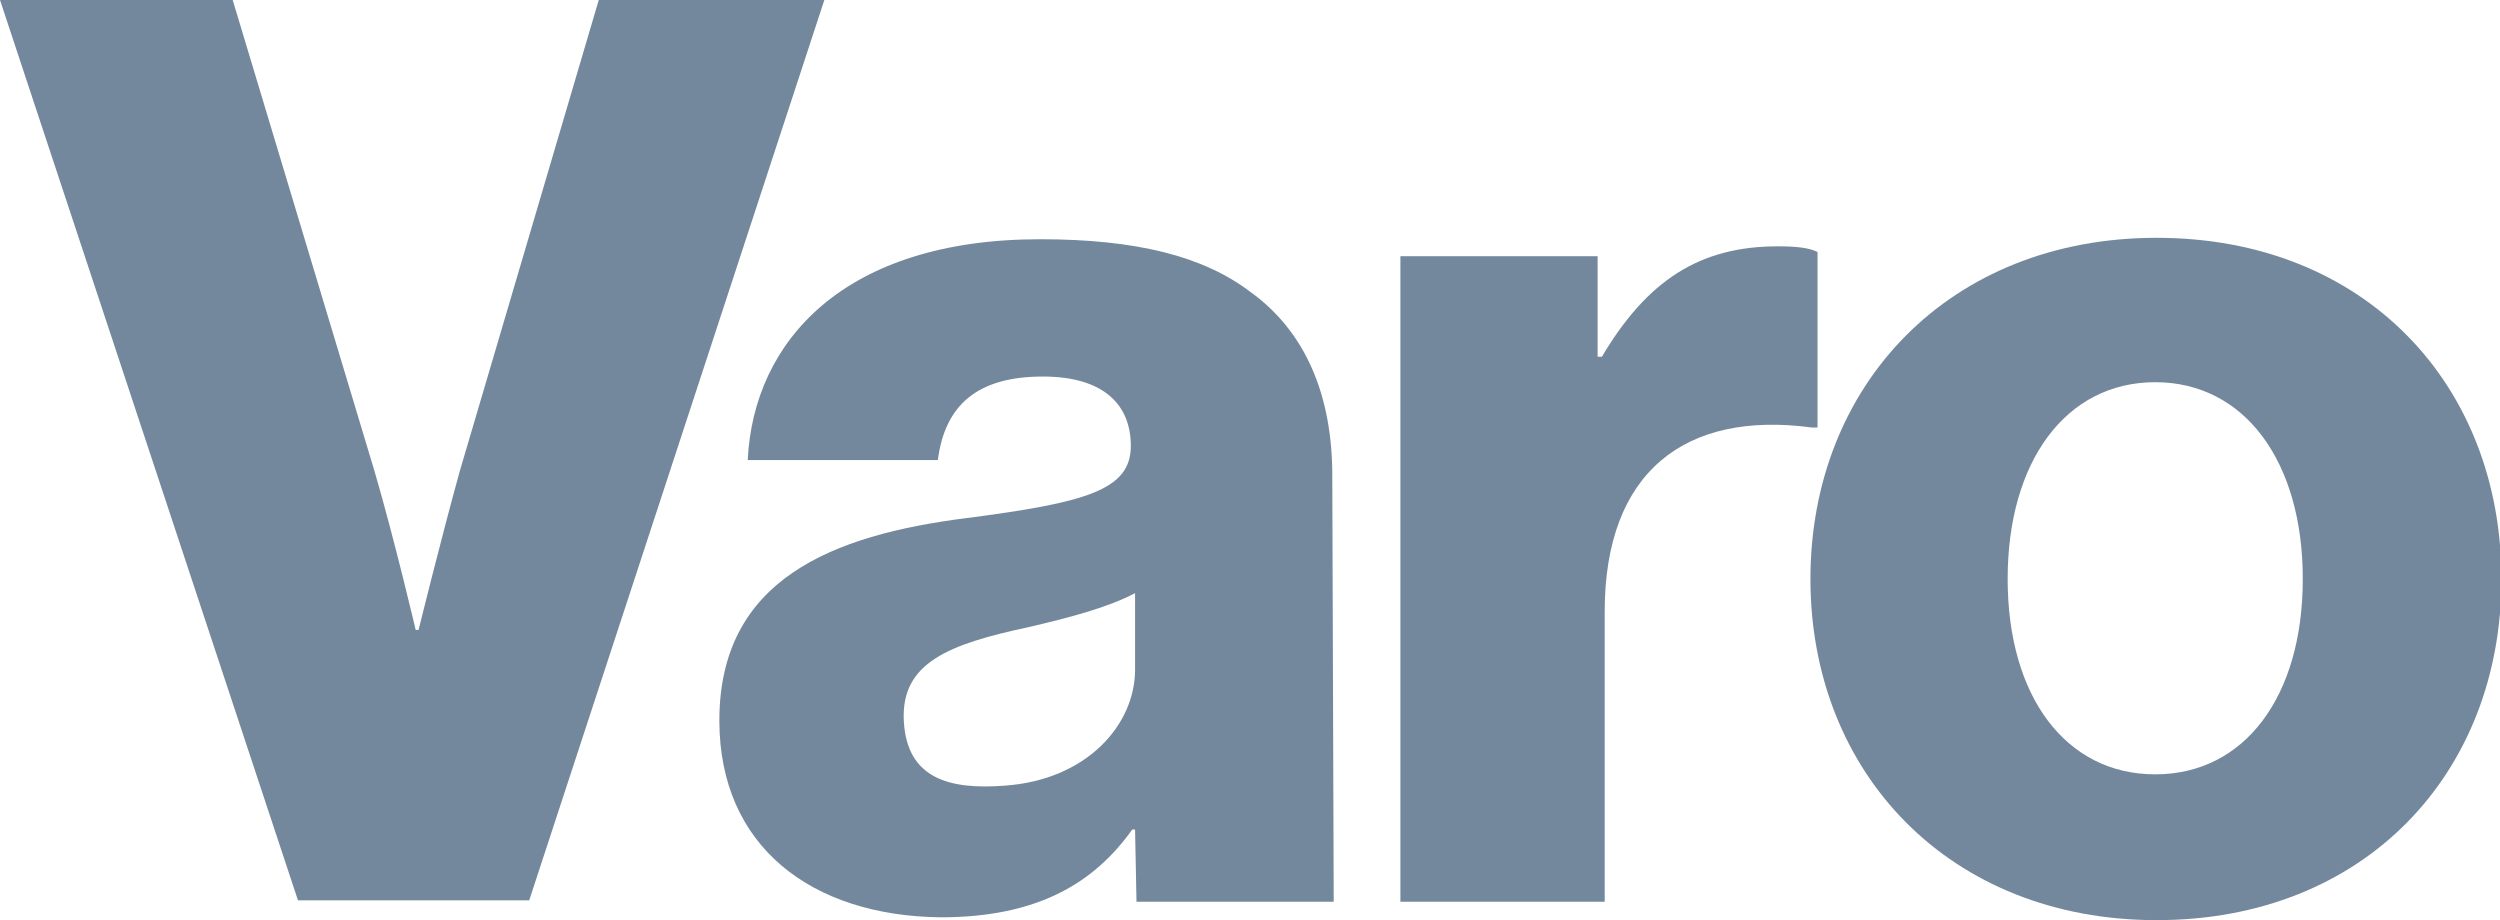 <svg width="144" height="53" viewBox="0 0 144 53" fill="none" xmlns="http://www.w3.org/2000/svg">
<g clip-path="url(#clip0_3061_5546)">
<path d="M0 0H13.403L21.576 27.152C22.72 31.066 23.945 36.285 23.945 36.285H24.109C24.109 36.285 25.417 30.985 26.479 27.152L34.488 0H47.482L30.483 51.858H17.162L0 0Z" fill="#74889D"/>
<path d="M41.435 41.503C41.435 33.349 47.973 30.822 55.655 29.843C62.602 28.946 65.135 28.212 65.135 25.685C65.135 23.32 63.582 21.689 60.068 21.689C56.309 21.689 54.429 23.32 54.02 26.5H43.069C43.396 19.651 48.627 13.78 59.905 13.78C65.462 13.78 69.303 14.758 72 16.797C75.187 19.08 76.74 22.749 76.74 27.397L76.822 51.94H65.462L65.38 47.782H65.217C63.01 50.88 59.741 52.837 54.184 52.837C46.747 52.755 41.435 48.76 41.435 41.503ZM65.38 38.568V34.165C63.828 34.98 61.703 35.551 59.251 36.122C54.674 37.1 51.896 38.16 52.059 41.503C52.222 44.846 54.674 45.498 57.861 45.254C62.602 44.928 65.38 41.748 65.38 38.568Z" fill="#74889D"/>
<path d="M80.663 14.758H92.023V20.548H92.268C94.883 16.145 97.907 14.188 102.402 14.188C103.464 14.188 104.2 14.269 104.69 14.514V24.625H104.363C97.09 23.646 92.431 27.152 92.431 35.225V51.94H80.663V14.758Z" fill="#74889D"/>
<path d="M104.281 33.349C104.281 22.178 112.291 13.698 124.222 13.698C136.236 13.698 144.082 22.178 144.082 33.349C144.082 44.52 136.236 53 124.222 53C112.291 53 104.281 44.52 104.281 33.349ZM132.64 33.349C132.64 26.582 129.289 22.015 124.141 22.015C118.992 22.015 115.641 26.582 115.641 33.349C115.641 40.117 118.992 44.602 124.141 44.602C129.289 44.602 132.64 40.117 132.64 33.349Z" fill="#74889D"/>
</g>
<defs>
<clipPath id="clip0_3061_5546">
<rect width="144" height="53" fill="white"/>
</clipPath>
</defs>
</svg>
